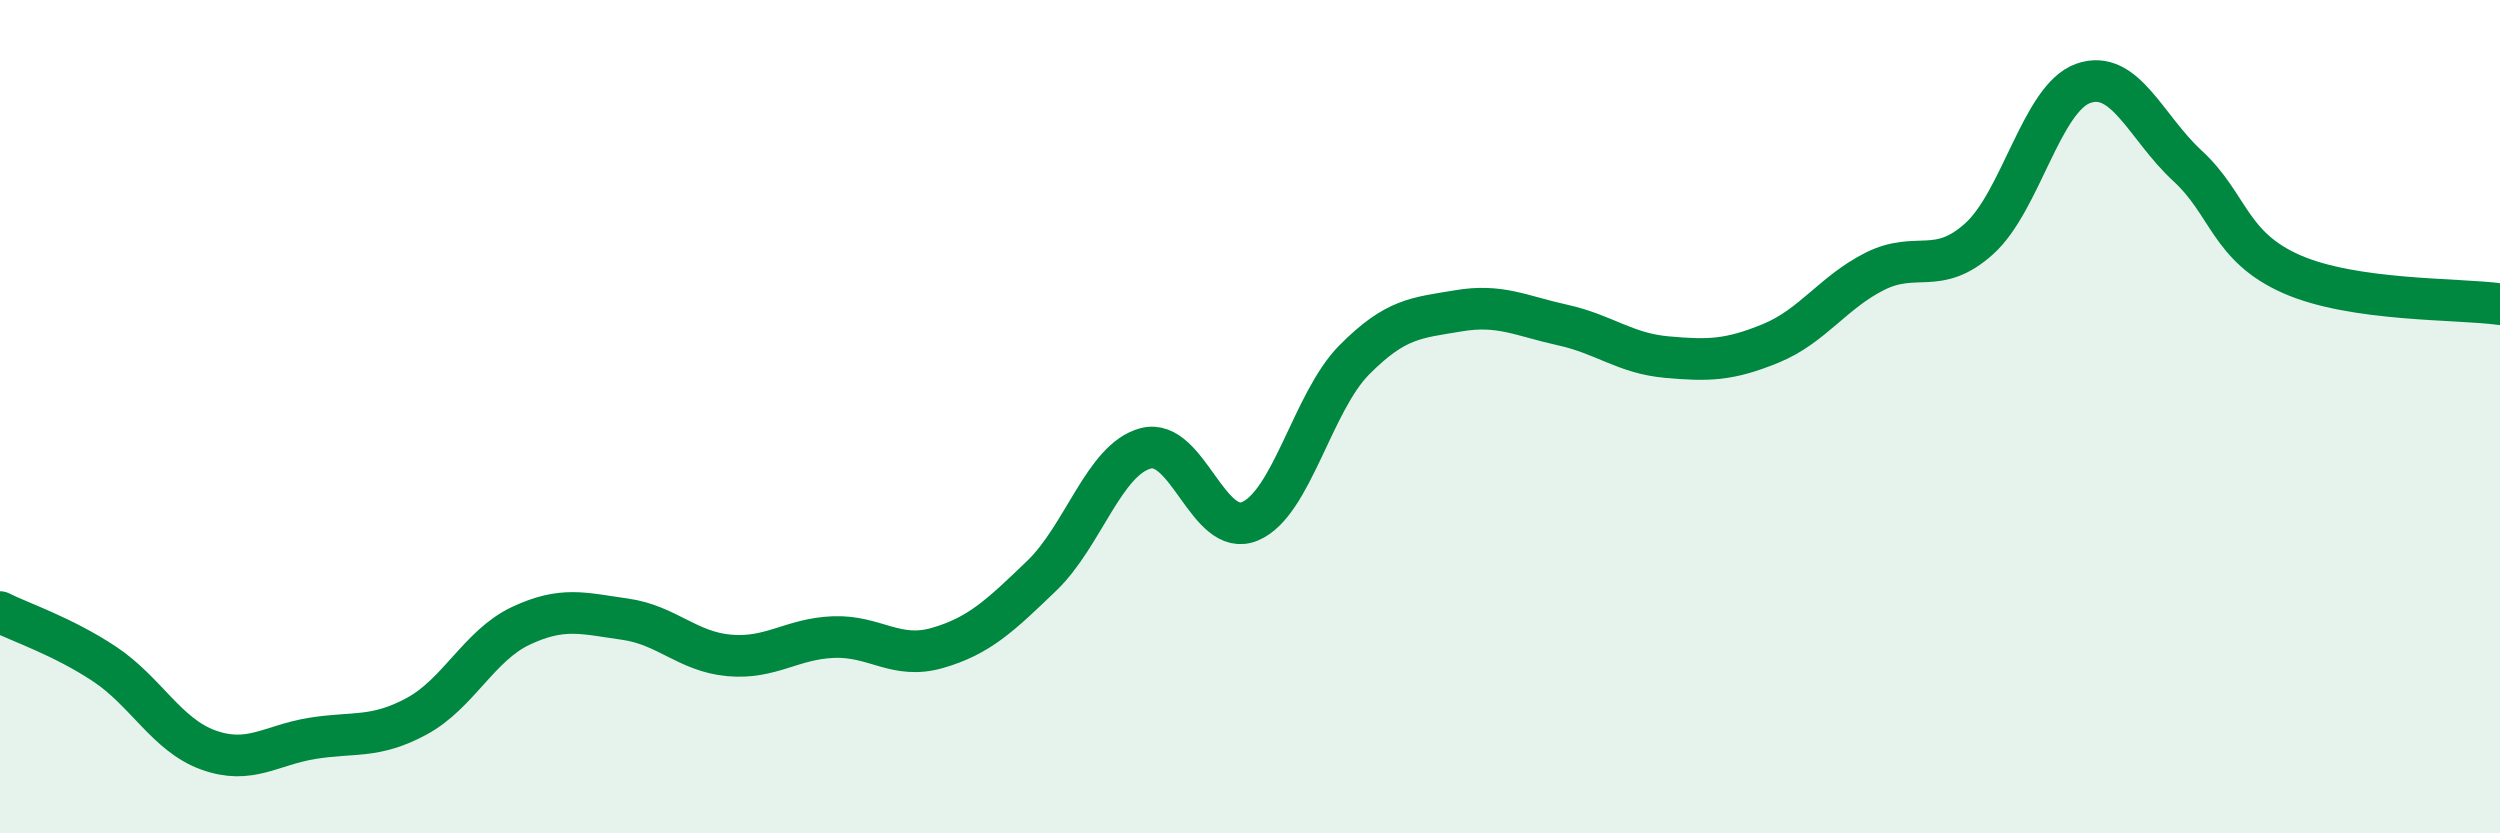 
    <svg width="60" height="20" viewBox="0 0 60 20" xmlns="http://www.w3.org/2000/svg">
      <path
        d="M 0,14.69 C 0.5,14.94 1.5,15.27 2.5,15.93 C 3.5,16.59 4,17.64 5,18 C 6,18.36 6.5,17.88 7.5,17.72 C 8.5,17.56 9,17.73 10,17.19 C 11,16.65 11.5,15.49 12.5,15.02 C 13.5,14.55 14,14.72 15,14.86 C 16,15 16.5,15.64 17.5,15.73 C 18.5,15.82 19,15.33 20,15.29 C 21,15.25 21.5,15.84 22.5,15.55 C 23.5,15.26 24,14.78 25,13.82 C 26,12.86 26.5,11.02 27.5,10.76 C 28.5,10.5 29,12.93 30,12.51 C 31,12.09 31.5,9.65 32.5,8.64 C 33.5,7.63 34,7.63 35,7.46 C 36,7.29 36.5,7.58 37.5,7.8 C 38.5,8.02 39,8.48 40,8.57 C 41,8.66 41.5,8.65 42.5,8.24 C 43.5,7.83 44,7.01 45,6.51 C 46,6.01 46.5,6.63 47.5,5.73 C 48.5,4.83 49,2.35 50,2 C 51,1.65 51.5,3.06 52.5,3.98 C 53.5,4.9 53.5,5.92 55,6.58 C 56.5,7.24 59,7.16 60,7.3L60 20L0 20Z"
        fill="#008740"
        opacity="0.1"
        stroke-linecap="round"
        stroke-linejoin="round"
      />
      <path
        d="M 0,14.69 C 0.5,14.94 1.5,15.27 2.5,15.93 C 3.5,16.59 4,17.64 5,18 C 6,18.36 6.5,17.88 7.5,17.72 C 8.5,17.56 9,17.73 10,17.19 C 11,16.65 11.5,15.49 12.5,15.02 C 13.5,14.55 14,14.72 15,14.86 C 16,15 16.5,15.64 17.5,15.73 C 18.5,15.82 19,15.33 20,15.29 C 21,15.25 21.5,15.84 22.5,15.55 C 23.5,15.26 24,14.78 25,13.82 C 26,12.86 26.5,11.02 27.5,10.76 C 28.5,10.5 29,12.93 30,12.51 C 31,12.09 31.5,9.65 32.5,8.64 C 33.5,7.63 34,7.63 35,7.46 C 36,7.29 36.5,7.58 37.5,7.8 C 38.5,8.02 39,8.48 40,8.57 C 41,8.66 41.5,8.65 42.5,8.24 C 43.5,7.83 44,7.01 45,6.51 C 46,6.01 46.5,6.63 47.5,5.73 C 48.5,4.83 49,2.35 50,2 C 51,1.65 51.5,3.06 52.5,3.98 C 53.5,4.9 53.5,5.92 55,6.58 C 56.5,7.24 59,7.16 60,7.3"
        stroke="#008740"
        stroke-width="1"
        fill="none"
        stroke-linecap="round"
        stroke-linejoin="round"
      />
    </svg>
  